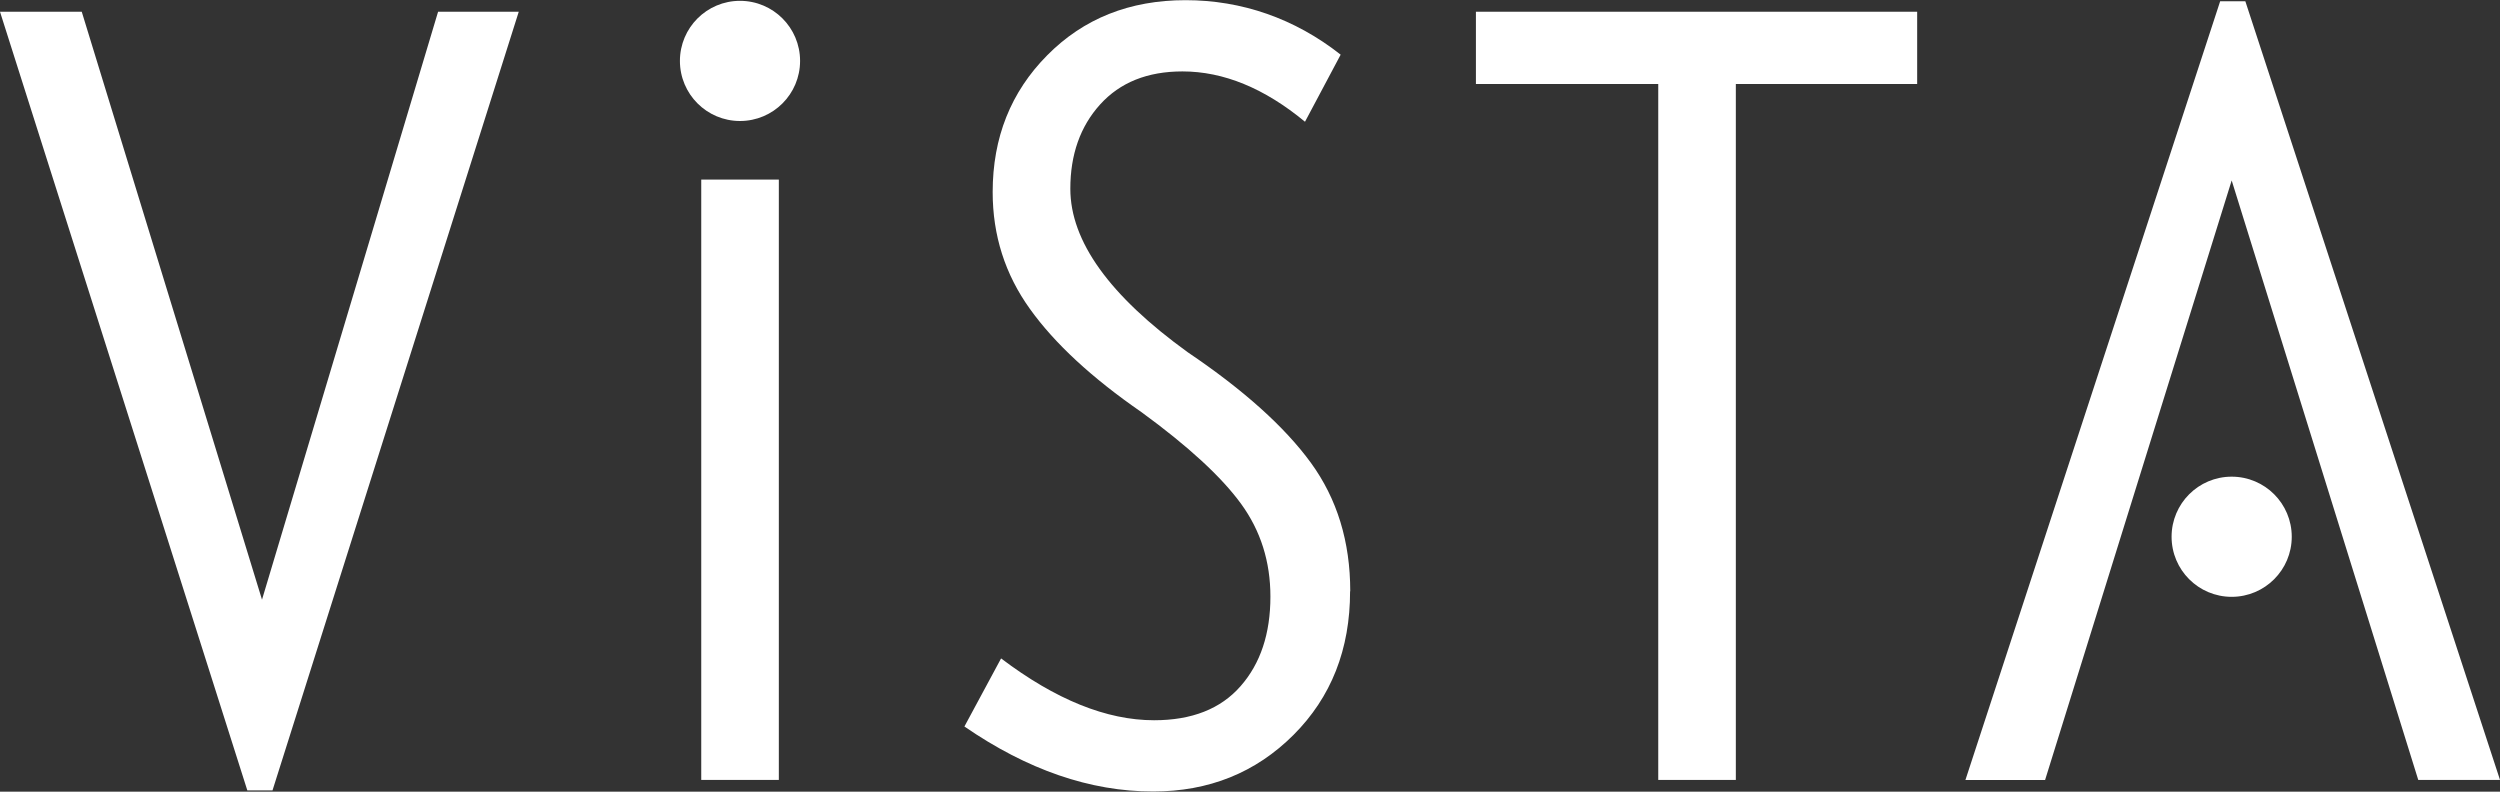 <?xml version="1.0" encoding="UTF-8"?>
<svg id="logos" xmlns="http://www.w3.org/2000/svg" viewBox="0 0 300 95">
  <rect x="0" y="0" width="300" height="95" fill="#333333" stroke="none"/>
  <defs>
    <style>
      .cls-1 {
        fill: #fff;
      }
    </style>
  </defs>
  <path class="cls-1" d="m62.25,1.41l-29.55,93.44h-3.02L0,1.41h9.81l21.63,70.55L52.57,1.41h9.68Z"/>
  <path class="cls-1" d="m93.46,93.59h-9.31V21.55h9.31v72.05Z"/>
  <path class="cls-1" d="m162.01,70.96c0,6.96-2.26,12.7-6.79,17.23-4.53,4.53-10.15,6.79-16.85,6.79-7.55,0-15.09-2.6-22.64-7.8l4.4-8.17c6.54,4.95,12.66,7.42,18.36,7.42,4.53,0,7.99-1.36,10.38-4.09,2.39-2.72,3.58-6.31,3.58-10.75,0-4.19-1.17-7.9-3.52-11.13-2.35-3.23-6.33-6.9-11.95-11-5.95-4.11-10.42-8.24-13.39-12.39-2.98-4.15-4.47-8.82-4.47-14.02,0-6.54,2.18-12.01,6.54-16.41C130.03,2.22,135.56.02,142.27.02s13.08,2.18,18.61,6.54l-4.28,8.05c-4.86-4.02-9.77-6.04-14.71-6.04-4.19,0-7.48,1.32-9.87,3.96-2.39,2.64-3.58,6.02-3.58,10.12,0,6.29,4.69,12.83,14.09,19.62,6.71,4.53,11.63,8.95,14.78,13.27,3.14,4.32,4.72,9.45,4.72,15.41Z"/>
  <path class="cls-1" d="m230.06,10.08h-21.76v83.51h-9.31V10.08h-21.88V1.41h52.95v8.68Z"/>
  <path class="cls-1" d="m267.8,21.66l-22.39,71.94h-9.56L266.42.15h3.02l30.56,93.44h-9.81l-22.39-71.94Z"/>
  <circle class="cls-1" cx="88.8" cy="7.31" r="7.21"/>
  <circle class="cls-1" cx="267.8" cy="64.41" r="7.21"/>
</svg>